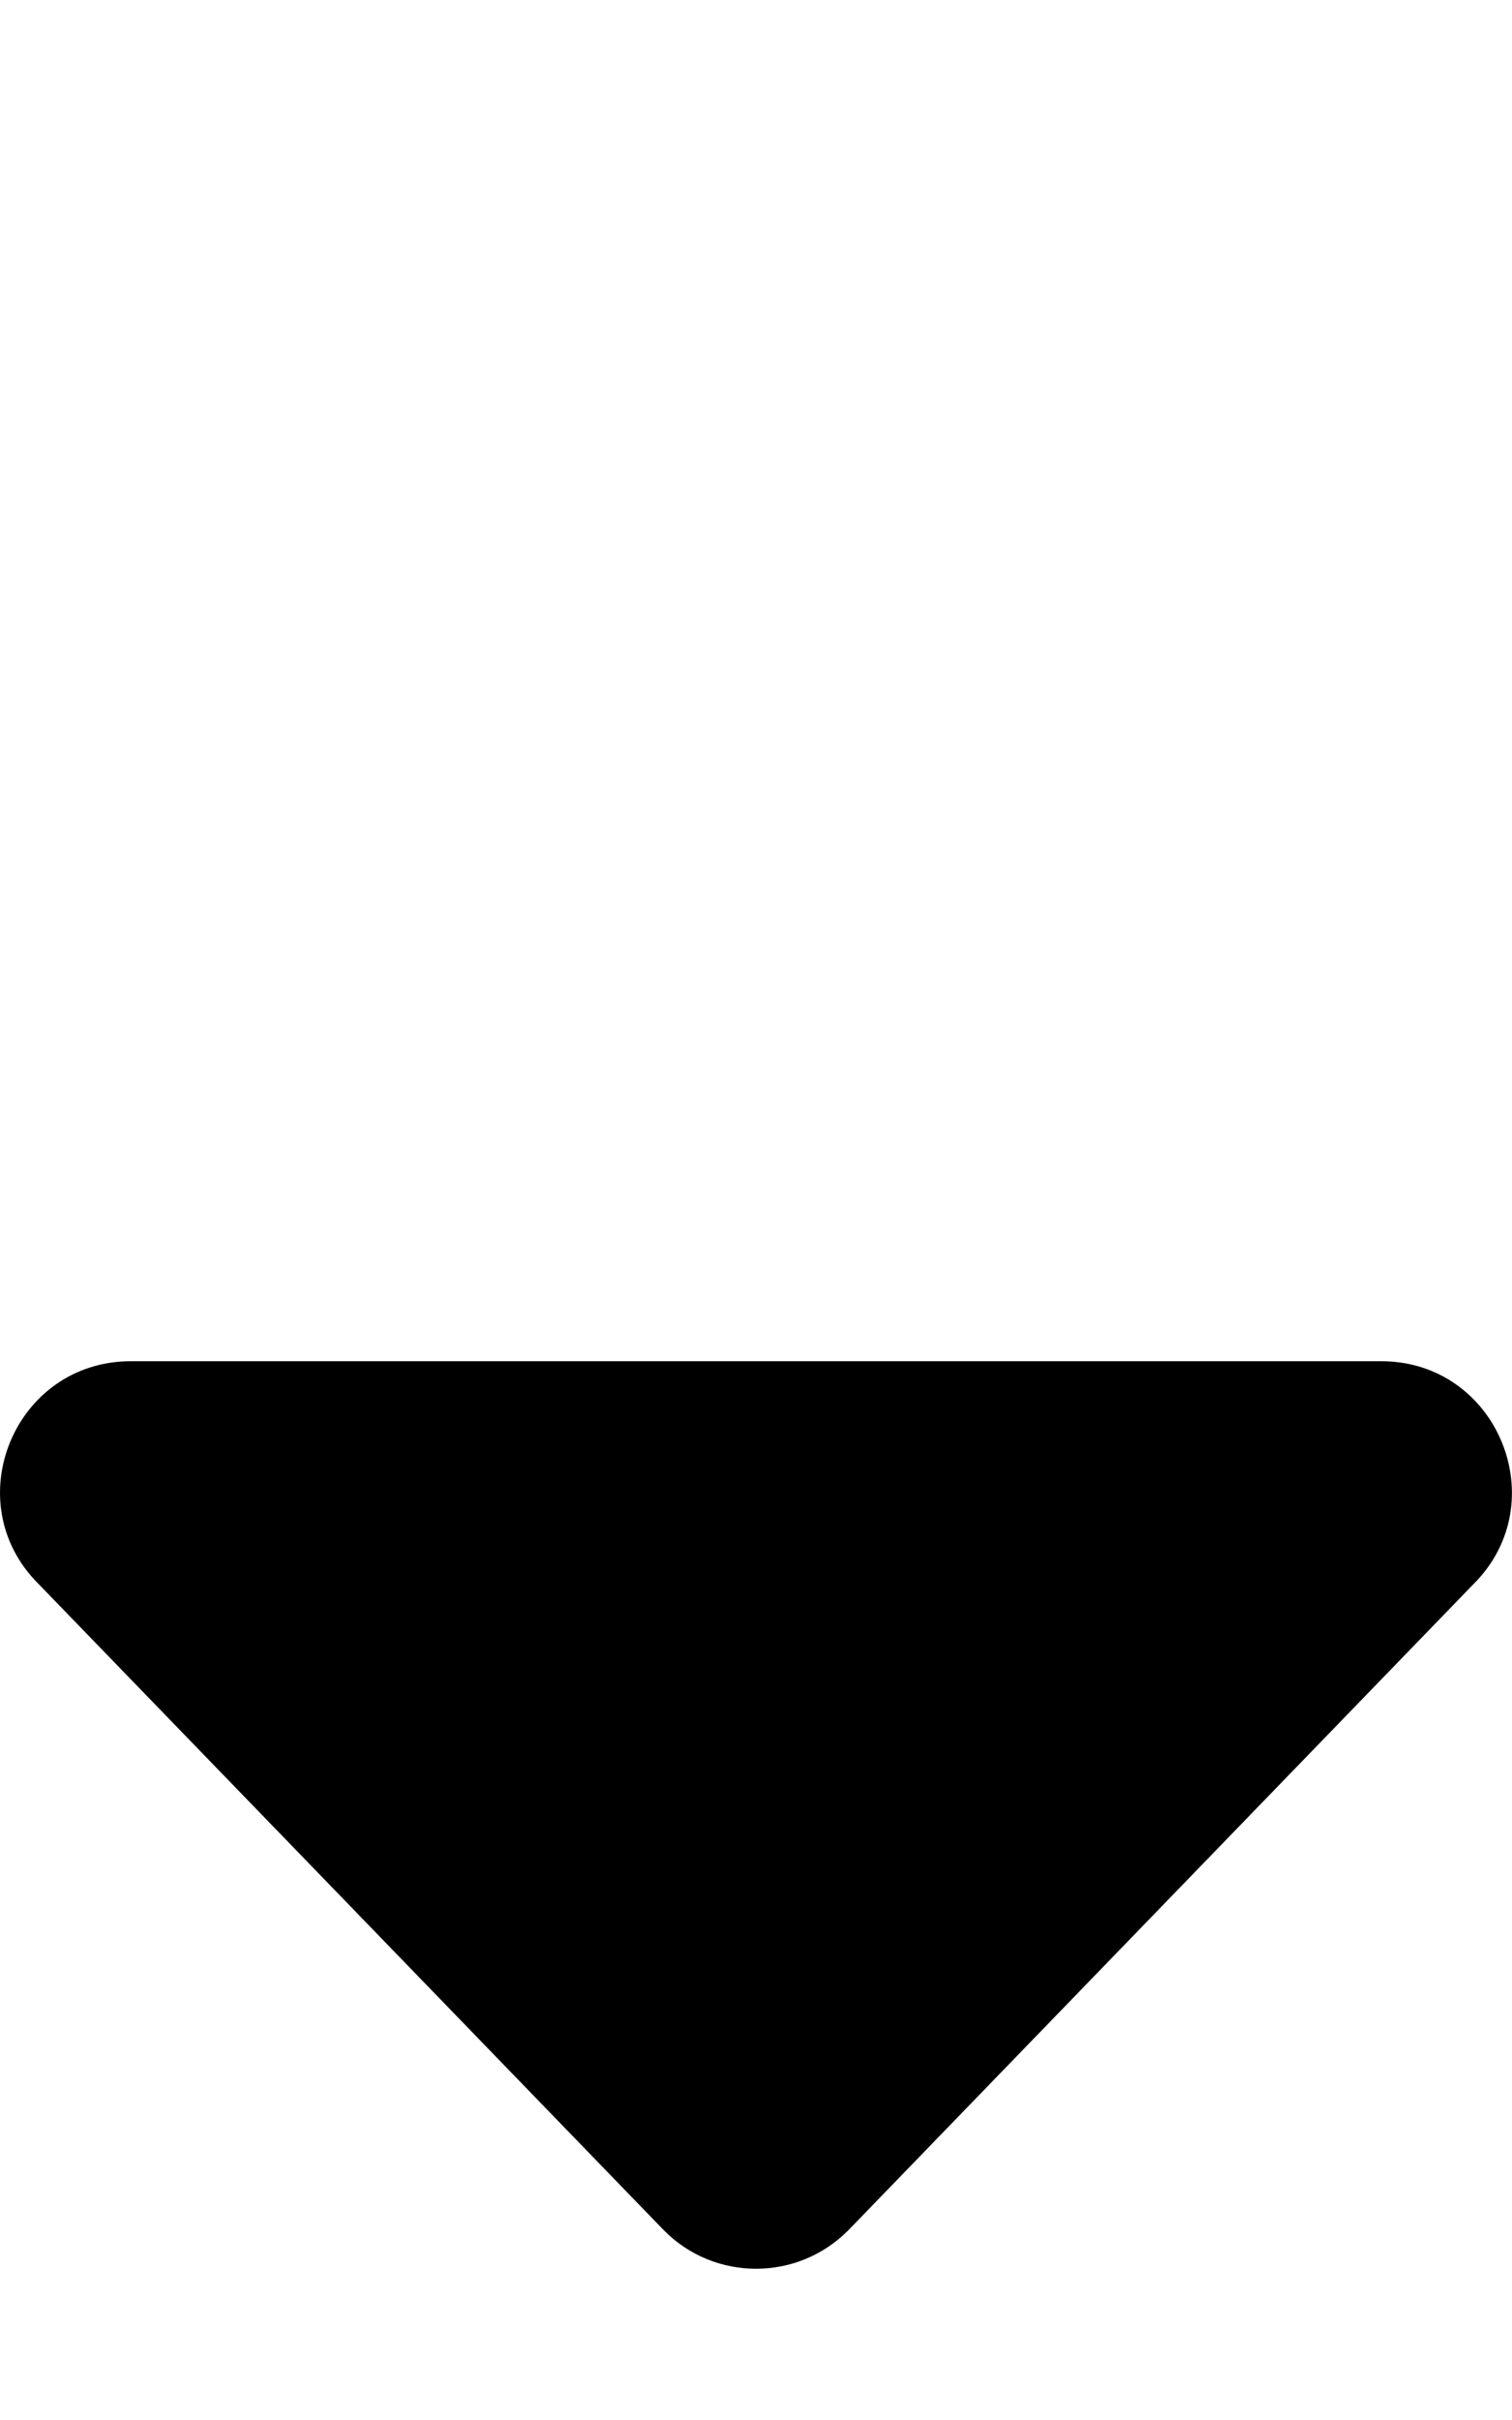 <svg xmlns="http://www.w3.org/2000/svg" viewBox="0 0 320 512"><!--! Font Awesome Free 6.0.0-beta2 by @fontawesome - https://fontawesome.com License - https://fontawesome.com/license/free (Icons: CC BY 4.0, Fonts: SIL OFL 1.1, Code: MIT License) --><path d="M311.9 335.1l-132.4 136.8C174.1 477.3 167.1 480 160 480c-7.055 0-14.12-2.702-19.47-8.109l-132.4-136.8C-9.229 317.8 3.055 288 27.66 288h264.7C316.9 288 329.2 317.8 311.9 335.1z"/></svg>